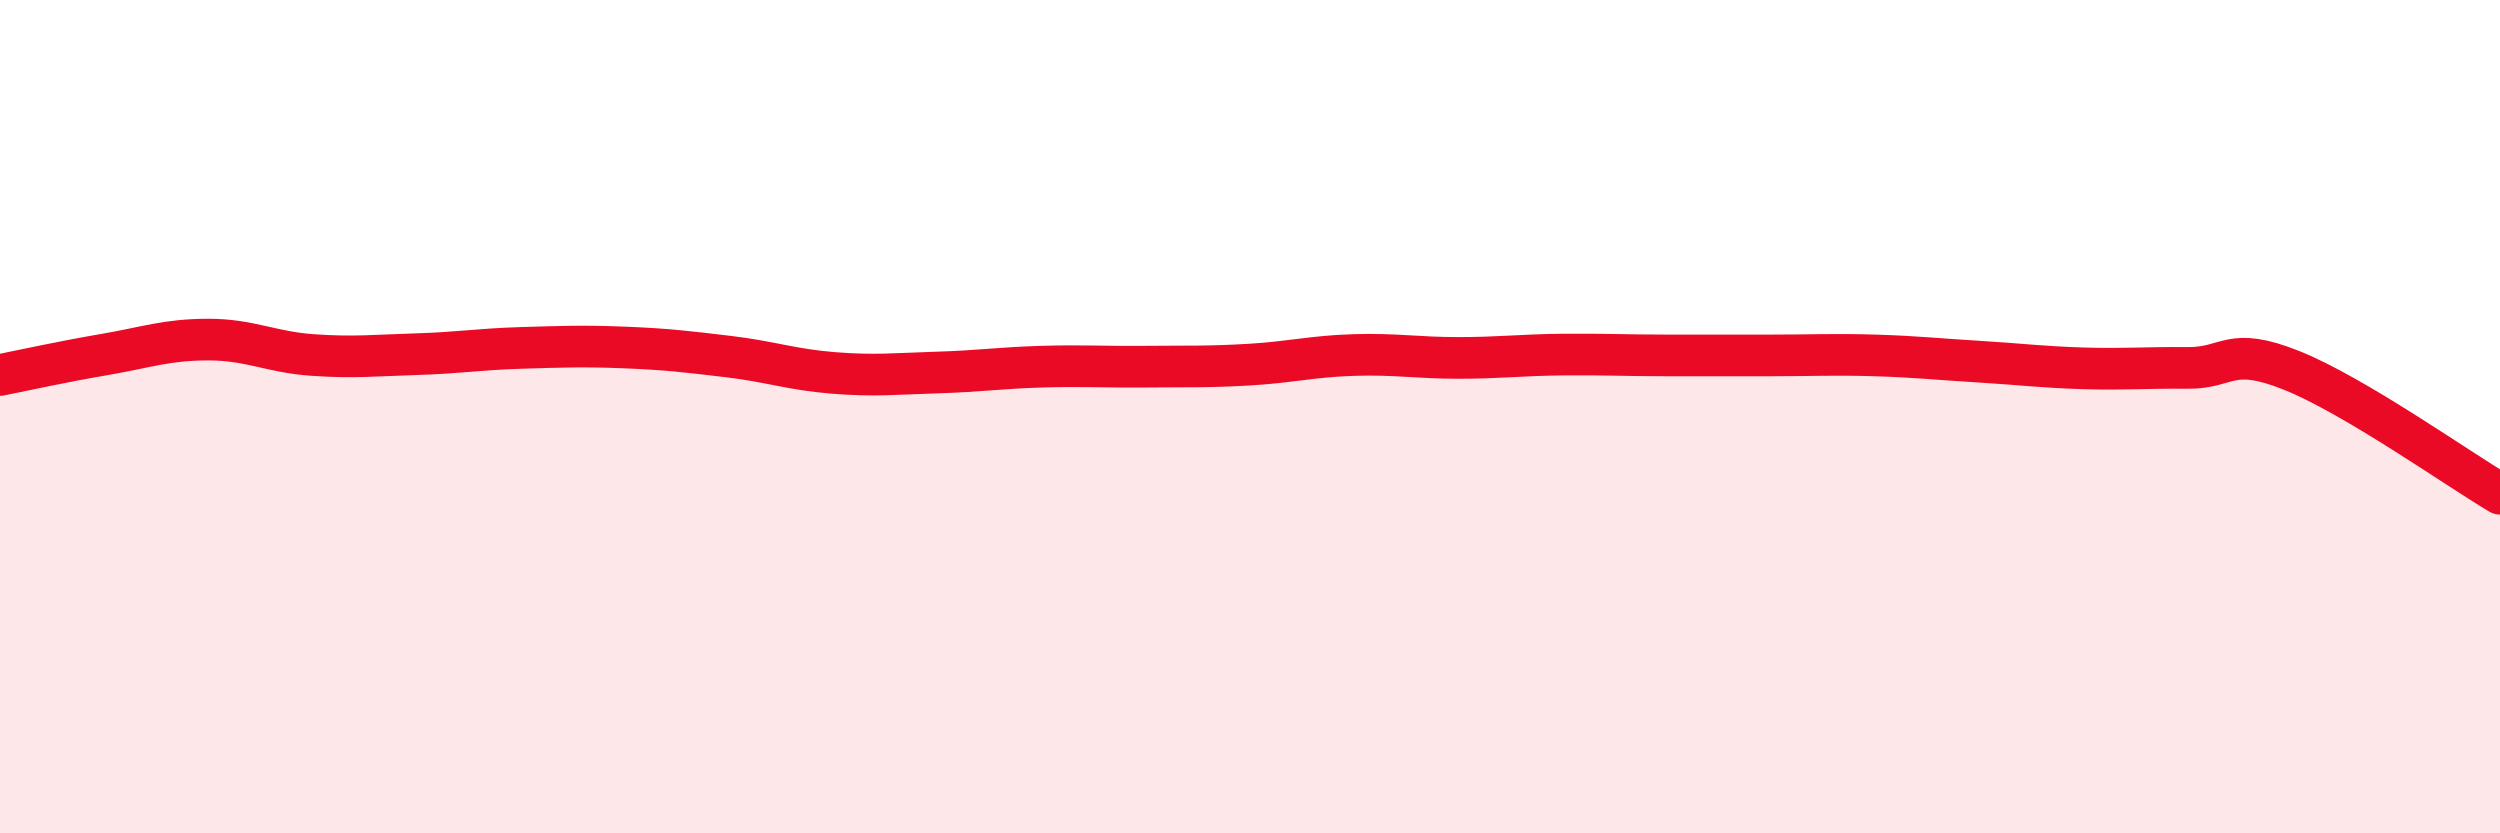
    <svg width="60" height="20" viewBox="0 0 60 20" xmlns="http://www.w3.org/2000/svg">
      <path
        d="M 0,9 C 0.5,8.9 1.5,8.68 2.5,8.51 C 3.5,8.34 4,8.15 5,8.15 C 6,8.15 6.5,8.45 7.5,8.52 C 8.5,8.59 9,8.53 10,8.5 C 11,8.47 11.5,8.38 12.5,8.35 C 13.5,8.32 14,8.3 15,8.34 C 16,8.38 16.5,8.44 17.5,8.56 C 18.5,8.68 19,8.87 20,8.95 C 21,9.03 21.5,8.97 22.5,8.94 C 23.5,8.91 24,8.83 25,8.8 C 26,8.77 26.5,8.81 27.5,8.8 C 28.5,8.79 29,8.81 30,8.75 C 31,8.69 31.5,8.55 32.5,8.52 C 33.5,8.49 34,8.59 35,8.59 C 36,8.59 36.5,8.52 37.5,8.51 C 38.5,8.5 39,8.53 40,8.53 C 41,8.53 41.5,8.53 42.5,8.53 C 43.5,8.53 44,8.5 45,8.53 C 46,8.56 46.5,8.62 47.5,8.68 C 48.5,8.74 49,8.81 50,8.84 C 51,8.87 51.5,8.82 52.5,8.83 C 53.5,8.84 53.5,8.29 55,8.89 C 56.5,9.49 59,11.26 60,11.85L60 20L0 20Z"
        fill="#EB0A25"
        opacity="0.1"
        stroke-linecap="round"
        stroke-linejoin="round"
      />
      <path
        d="M 0,9 C 0.5,8.9 1.5,8.68 2.5,8.51 C 3.5,8.34 4,8.15 5,8.15 C 6,8.15 6.5,8.45 7.5,8.52 C 8.5,8.59 9,8.53 10,8.5 C 11,8.47 11.5,8.38 12.5,8.35 C 13.5,8.32 14,8.3 15,8.34 C 16,8.38 16.5,8.44 17.5,8.56 C 18.5,8.68 19,8.87 20,8.95 C 21,9.03 21.5,8.97 22.5,8.94 C 23.5,8.91 24,8.83 25,8.8 C 26,8.77 26.5,8.81 27.5,8.8 C 28.5,8.79 29,8.81 30,8.75 C 31,8.69 31.5,8.55 32.5,8.52 C 33.5,8.49 34,8.59 35,8.59 C 36,8.59 36.5,8.52 37.5,8.51 C 38.5,8.5 39,8.53 40,8.53 C 41,8.53 41.5,8.53 42.5,8.53 C 43.5,8.53 44,8.5 45,8.53 C 46,8.56 46.5,8.62 47.5,8.68 C 48.5,8.74 49,8.81 50,8.84 C 51,8.87 51.5,8.82 52.5,8.83 C 53.5,8.84 53.5,8.29 55,8.89 C 56.5,9.49 59,11.26 60,11.85"
        stroke="#EB0A25"
        stroke-width="1"
        fill="none"
        stroke-linecap="round"
        stroke-linejoin="round"
      />
    </svg>
  